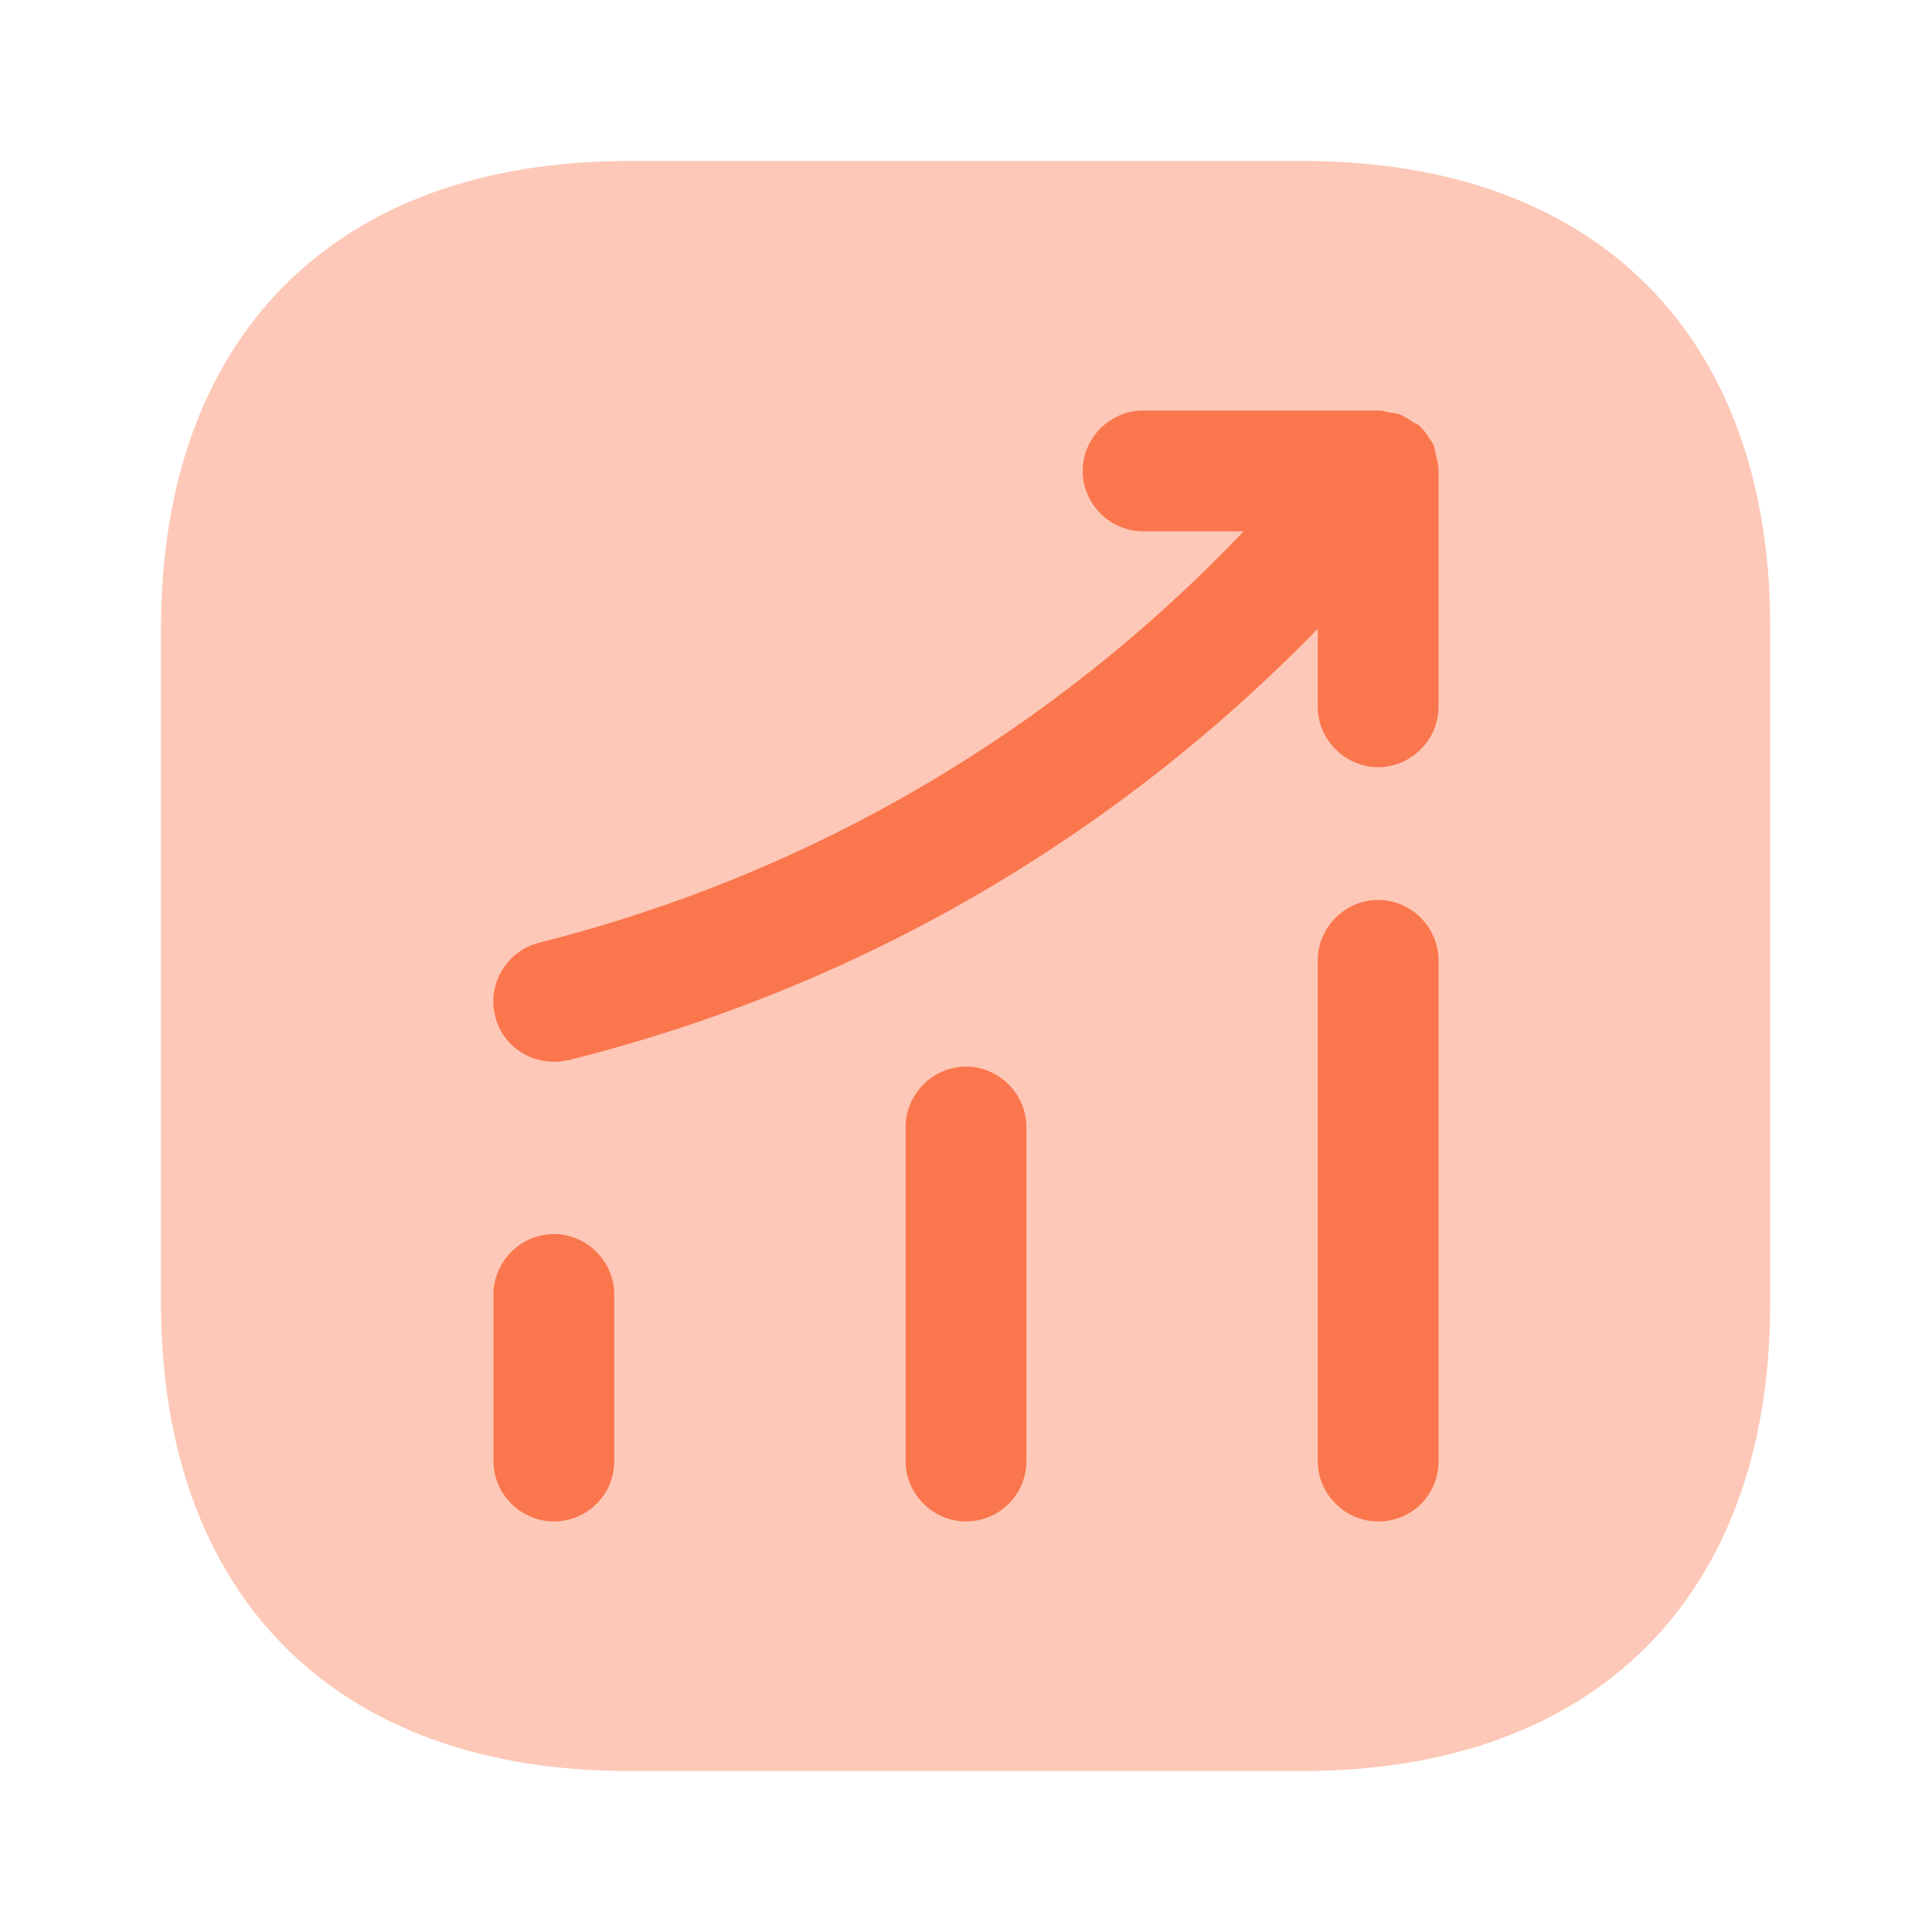 <svg width="40" height="40" viewBox="0 0 40 40" fill="none" xmlns="http://www.w3.org/2000/svg">
<path opacity="0.4" d="M26.983 3.333H13.016C6.95 3.333 3.333 6.95 3.333 13.017V26.967C3.333 33.05 6.95 36.667 13.016 36.667H26.966C33.033 36.667 36.65 33.05 36.65 26.983V13.017C36.666 6.95 33.05 3.333 26.983 3.333Z" fill="#FA764D"/>
<path d="M11.467 31.5C10.784 31.5 10.217 30.933 10.217 30.25V26.8C10.217 26.117 10.784 25.55 11.467 25.55C12.15 25.55 12.717 26.117 12.717 26.8V30.25C12.717 30.95 12.15 31.5 11.467 31.5Z" fill="#FA764D"/>
<path d="M20 31.5C19.317 31.5 18.75 30.933 18.75 30.25V23.333C18.75 22.65 19.317 22.083 20 22.083C20.683 22.083 21.25 22.65 21.25 23.333V30.25C21.25 30.95 20.683 31.5 20 31.5Z" fill="#FA764D"/>
<path d="M28.533 31.5C27.85 31.5 27.283 30.933 27.283 30.25V19.883C27.283 19.2 27.85 18.633 28.533 18.633C29.216 18.633 29.783 19.2 29.783 19.883V30.25C29.783 30.95 29.233 31.5 28.533 31.5Z" fill="#FA764D"/>
<path d="M29.783 9.7C29.783 9.617 29.75 9.517 29.733 9.433C29.716 9.367 29.7 9.283 29.683 9.217C29.65 9.15 29.6 9.1 29.566 9.033C29.516 8.967 29.466 8.883 29.4 8.833C29.383 8.817 29.383 8.8 29.366 8.8C29.316 8.767 29.266 8.75 29.216 8.717C29.15 8.667 29.066 8.617 28.983 8.583C28.9 8.55 28.816 8.55 28.733 8.533C28.666 8.517 28.616 8.5 28.55 8.5H23.666C22.983 8.5 22.416 9.067 22.416 9.75C22.416 10.433 22.983 11 23.666 11H25.75C21.783 15.167 16.783 18.1 11.166 19.517C10.5 19.683 10.083 20.367 10.25 21.033C10.383 21.6 10.9 21.983 11.466 21.983C11.566 21.983 11.666 21.967 11.766 21.95C17.716 20.467 23.033 17.383 27.283 13.017V14.633C27.283 15.317 27.85 15.883 28.533 15.883C29.216 15.883 29.783 15.317 29.783 14.633V9.75C29.783 9.733 29.783 9.717 29.783 9.7Z" fill="#FA764D"/>
</svg>
